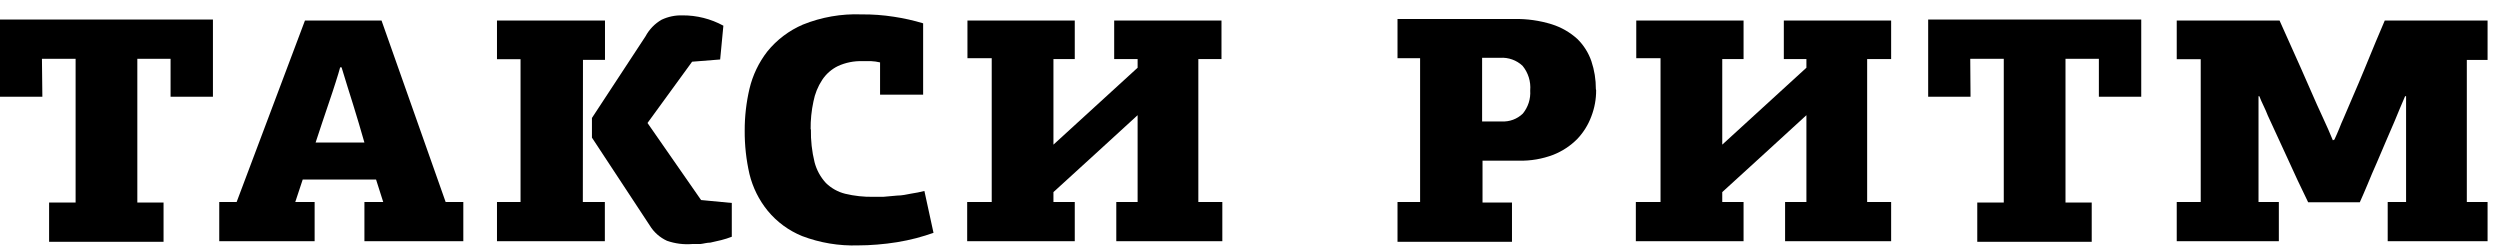 <svg width="202" height="20" viewBox="0 0 202 20" fill="none" xmlns="http://www.w3.org/2000/svg">
<path d="M3.967 19.535V16.366H6.109V4.749H3.389L3.423 7.817H0V1.58H17.205V7.817H13.782V4.749H11.096V16.366H13.215V19.535H3.967Z" fill="black"/>
<path d="M30.964 16.322L30.386 14.506H24.459L23.858 16.322H25.422V19.491H17.715V16.322H19.12L24.64 1.66H30.828L36.008 16.322H37.436V19.491H29.445V16.322H30.964ZM29.445 11.518C29.151 10.48 28.845 9.465 28.539 8.472C28.233 7.48 27.904 6.476 27.598 5.438H27.485C27.405 5.743 27.281 6.149 27.122 6.645C26.963 7.141 26.793 7.672 26.601 8.224L26.023 9.938L25.501 11.518H29.445Z" fill="black"/>
<path d="M47.093 16.321H48.872V19.49H40.156V16.321H42.06V4.783H40.156V1.659H48.883V4.839H47.104L47.093 16.321ZM56.647 16.163L59.129 16.4V19.129C58.852 19.236 58.568 19.326 58.279 19.4L57.395 19.603C57.112 19.603 56.84 19.693 56.59 19.716H55.944C55.25 19.774 54.551 19.686 53.893 19.456C53.314 19.191 52.828 18.759 52.499 18.216L47.829 11.121V9.531L52.159 2.933C52.458 2.373 52.91 1.908 53.462 1.591C53.986 1.345 54.561 1.226 55.14 1.242C56.296 1.235 57.435 1.522 58.449 2.076L58.189 4.806L55.922 4.986L52.318 9.937L56.647 16.163Z" fill="black"/>
<path d="M65.522 10.445C65.503 11.341 65.602 12.236 65.816 13.106C65.979 13.733 66.294 14.31 66.734 14.787C67.165 15.209 67.701 15.508 68.287 15.655C69.029 15.833 69.791 15.916 70.554 15.903C70.758 15.903 71.03 15.903 71.359 15.903L72.492 15.802C72.877 15.802 73.263 15.712 73.626 15.644C73.984 15.591 74.34 15.52 74.691 15.43L75.427 18.813C75.008 18.96 74.543 19.107 74.034 19.242C73.523 19.377 73.013 19.479 72.481 19.569C71.948 19.659 71.415 19.715 70.883 19.761C70.35 19.806 69.829 19.828 69.341 19.828C67.794 19.879 66.253 19.622 64.808 19.073C63.726 18.632 62.772 17.931 62.031 17.031C61.325 16.163 60.822 15.15 60.557 14.065C60.294 12.915 60.164 11.738 60.172 10.557C60.169 9.419 60.298 8.283 60.557 7.174C60.816 6.08 61.307 5.053 61.997 4.163C62.764 3.215 63.752 2.468 64.876 1.986C66.375 1.382 67.986 1.101 69.602 1.163C70.482 1.154 71.362 1.219 72.231 1.354C73.029 1.474 73.817 1.651 74.589 1.884V7.648H71.109V5.042C70.875 4.986 70.636 4.952 70.395 4.941H69.681C69.002 4.919 68.327 5.054 67.709 5.336C67.188 5.589 66.745 5.979 66.428 6.463C66.083 6.991 65.844 7.581 65.726 8.2C65.566 8.941 65.49 9.698 65.499 10.456" fill="black"/>
<path d="M90.026 1.66H98.696V4.773H96.826V16.322H98.764V19.491H90.196V16.322H91.919V9.307C90.785 10.345 89.652 11.382 88.518 12.42C87.385 13.457 86.252 14.484 85.118 15.521V16.322H86.841V19.491H78.148V16.322H80.131V4.705H78.17V1.66H86.841V4.773H85.118V11.687L91.919 5.472V4.773H90.026V1.66Z" fill="black"/>
<path d="M128.968 7.298C128.971 8.015 128.84 8.727 128.583 9.396C128.333 10.075 127.948 10.697 127.45 11.223C126.897 11.782 126.233 12.22 125.5 12.509C124.618 12.843 123.678 13.004 122.735 12.983H119.788V16.366H122.168V19.535H112.919V16.321H114.744V4.704H112.919V1.535H122.349C123.378 1.514 124.404 1.659 125.387 1.964C126.153 2.205 126.856 2.609 127.45 3.148C127.962 3.65 128.35 4.264 128.583 4.941C128.827 5.668 128.949 6.43 128.946 7.197M119.754 4.671V9.813H121.34C121.652 9.83 121.964 9.783 122.257 9.674C122.549 9.566 122.816 9.398 123.041 9.182C123.473 8.657 123.688 7.987 123.641 7.31C123.704 6.589 123.48 5.872 123.018 5.313C122.778 5.089 122.494 4.916 122.184 4.806C121.874 4.695 121.544 4.649 121.216 4.671H119.754Z" fill="black"/>
<path d="M144.133 1.66H152.804V4.773H150.866V16.322H152.804V19.491H144.235V16.322H145.958V9.307C144.825 10.345 143.691 11.382 142.558 12.42L139.158 15.521V16.322H140.88V19.491H132.176V16.322H134.171V4.705H132.21V1.66H140.88V4.773H139.158V11.687L145.958 5.472V4.773H144.133V1.66Z" fill="black"/>
<path d="M159.763 19.535V16.366H161.905V4.749H159.196L159.219 7.817H155.796V1.58H173.012V7.817H169.589V4.749H166.892V16.366H169.011V19.535H159.763Z" fill="black"/>
<path d="M188.62 11.281C188.756 10.976 188.892 10.694 189.005 10.401C189.118 10.108 189.232 9.837 189.356 9.566L190.104 7.818C190.41 7.13 190.705 6.408 191.022 5.653L191.952 3.397L192.688 1.66H200.996V4.841H199.319V16.322H200.996V19.491H192.926V16.322H194.411V7.773H194.332L193.913 8.754L193.493 9.769C193.289 10.254 193.051 10.784 192.802 11.371C192.552 11.957 192.303 12.555 192.042 13.153C191.782 13.751 191.544 14.281 191.306 14.878C191.068 15.476 190.852 15.916 190.671 16.345H186.5C185.922 15.16 185.367 13.988 184.857 12.848L183.236 9.329C183.138 9.074 183.024 8.814 182.896 8.551C182.767 8.288 182.654 8.029 182.556 7.773H182.488V16.322H184.131V19.491H175.88V16.322H177.818V4.784H175.88V1.66H184.188C184.743 2.912 185.321 4.198 185.922 5.529C186.523 6.859 187.055 8.157 187.656 9.431C187.985 10.142 188.268 10.773 188.495 11.337L188.62 11.281Z" fill="black"/>
</svg>

